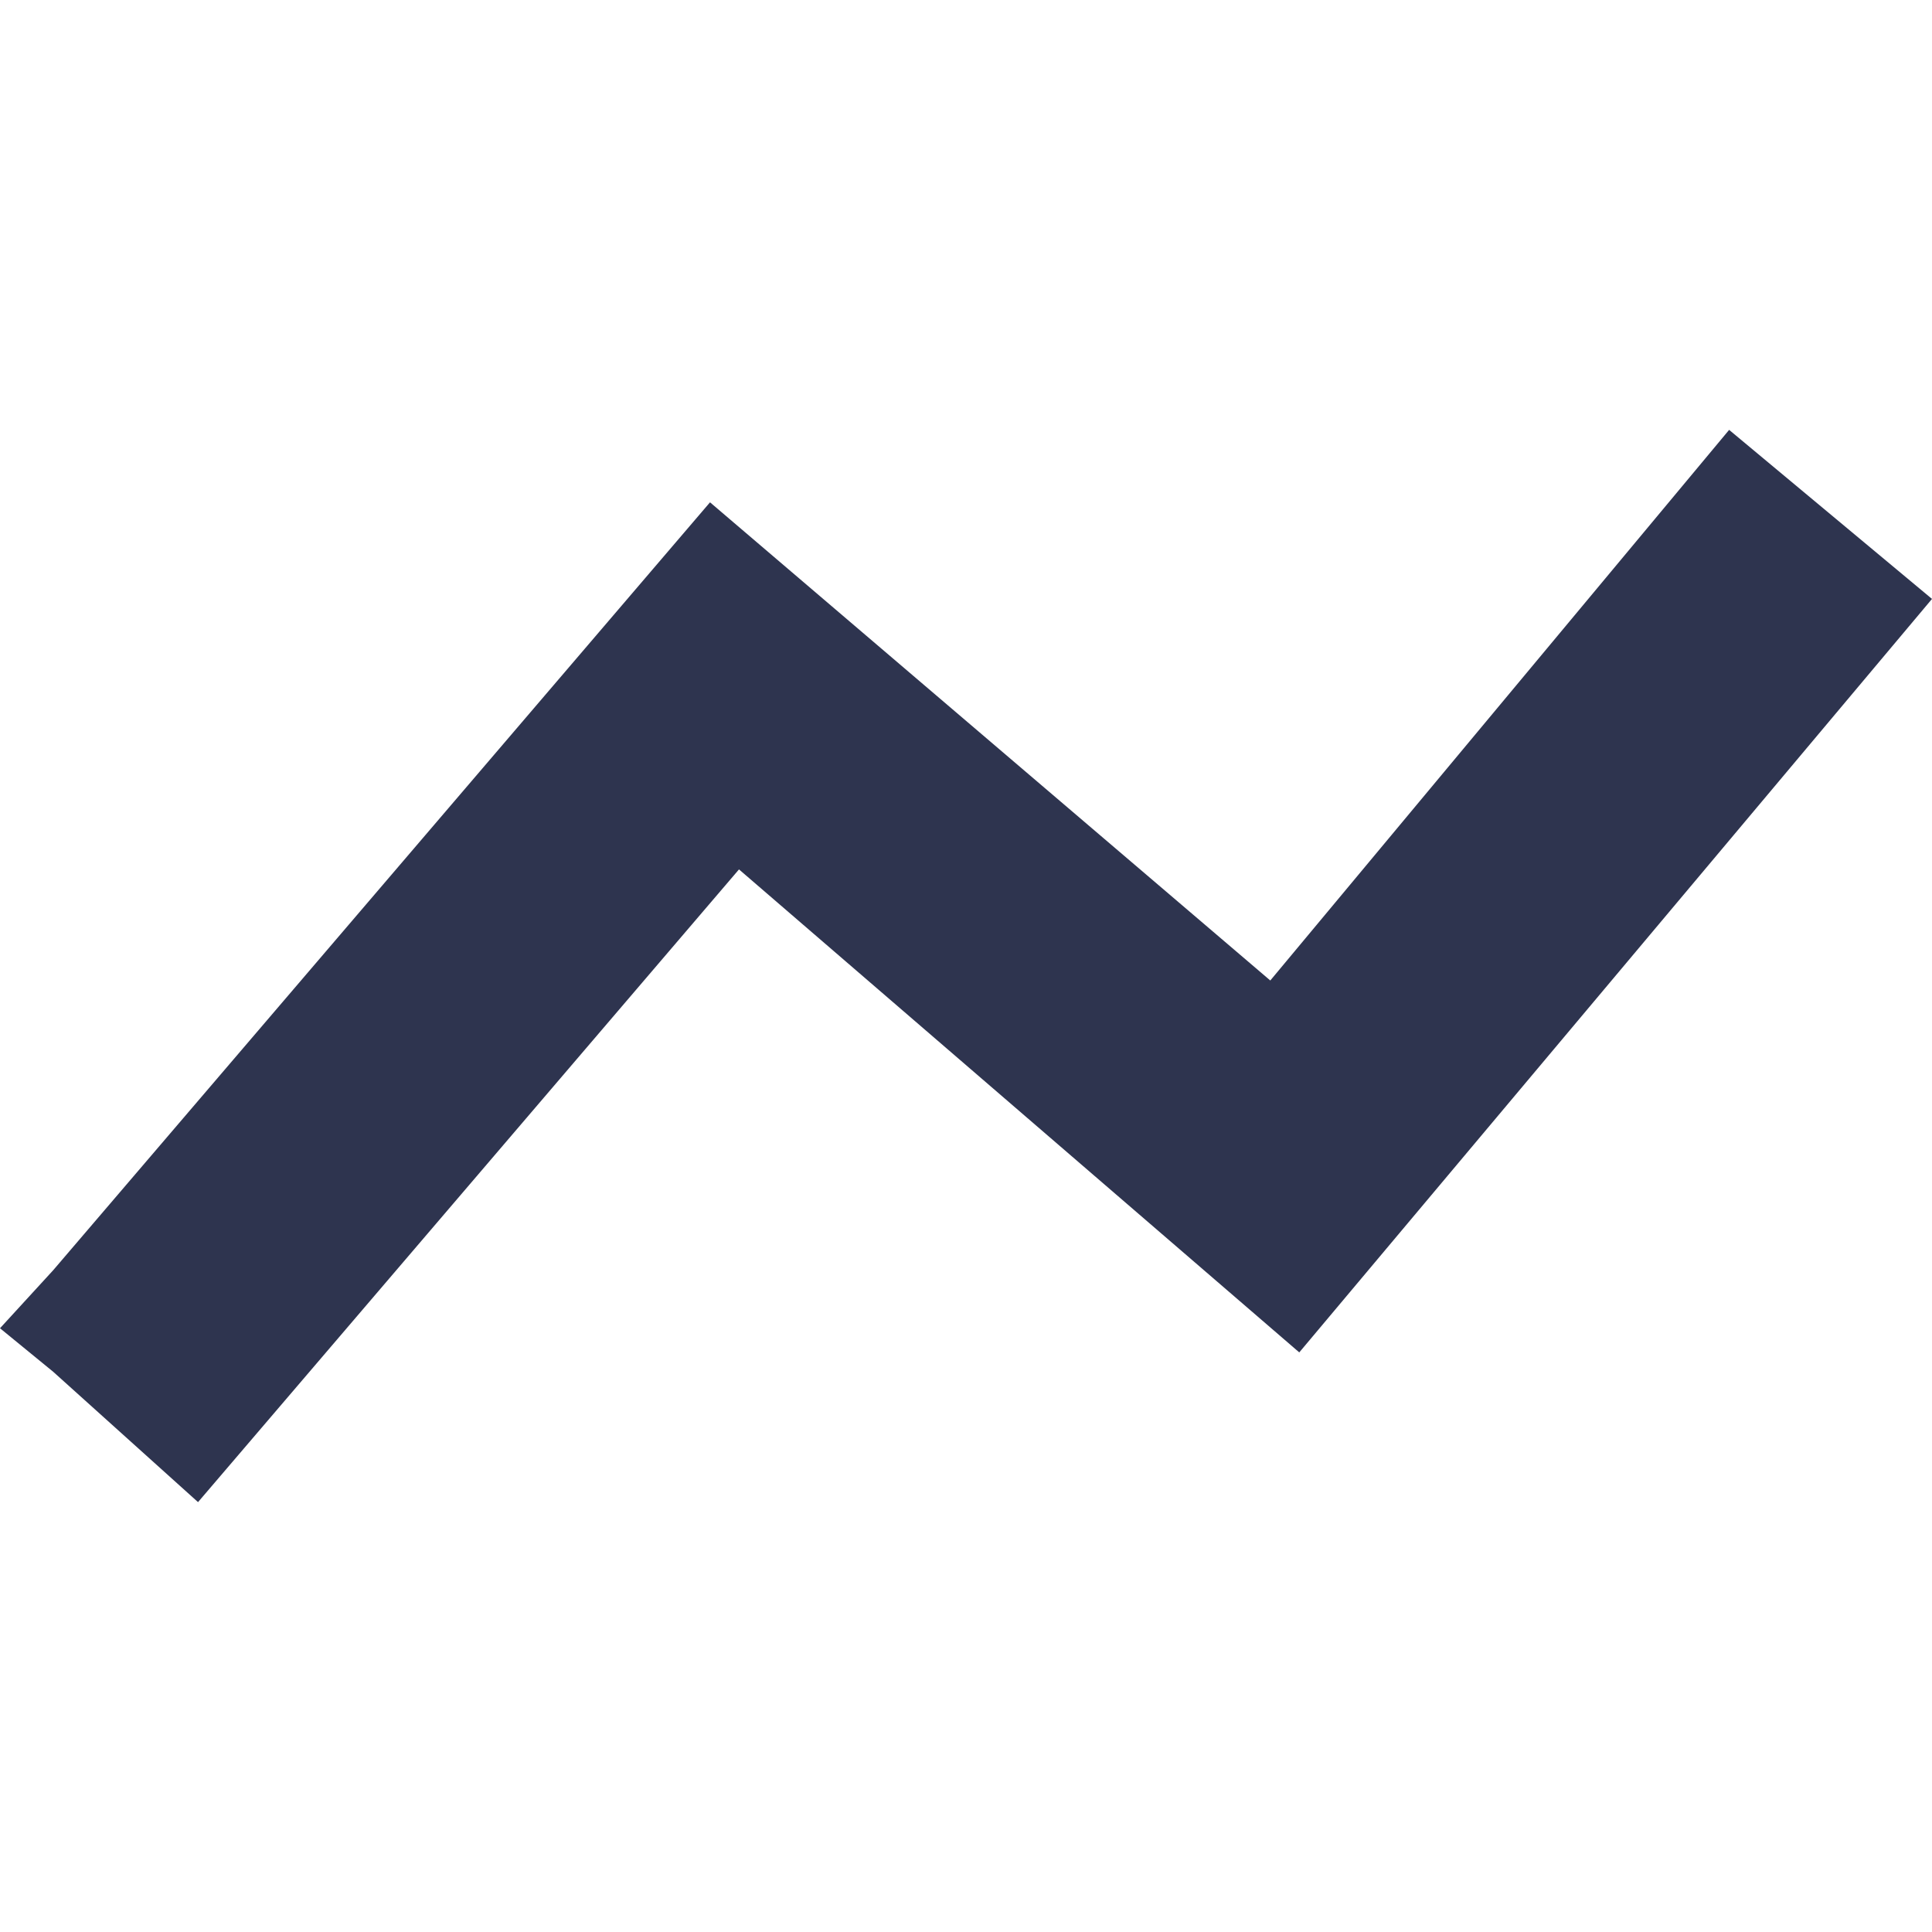 <?xml version="1.0" encoding="utf-8"?>
<!-- Generator: Adobe Illustrator 24.0.1, SVG Export Plug-In . SVG Version: 6.00 Build 0)  -->
<svg version="1.1" id="_x31_0" xmlns="http://www.w3.org/2000/svg" xmlns:xlink="http://www.w3.org/1999/xlink" x="0px" y="0px"
	 viewBox="0 0 40 40" style="enable-background:new 0 0 40 40;" xml:space="preserve">
<style type="text/css">
	.st0{fill:#2E344F;}
</style>
<polygon class="st0" points="35.8,8.9 26.3,20.3 14.7,10.4 1.1,26.3 1.1,26.3 0,27.5 1.1,28.4 1.1,28.4 4.1,31.1 15.3,18 26.9,28 
	40,12.4 "/>
</svg>
